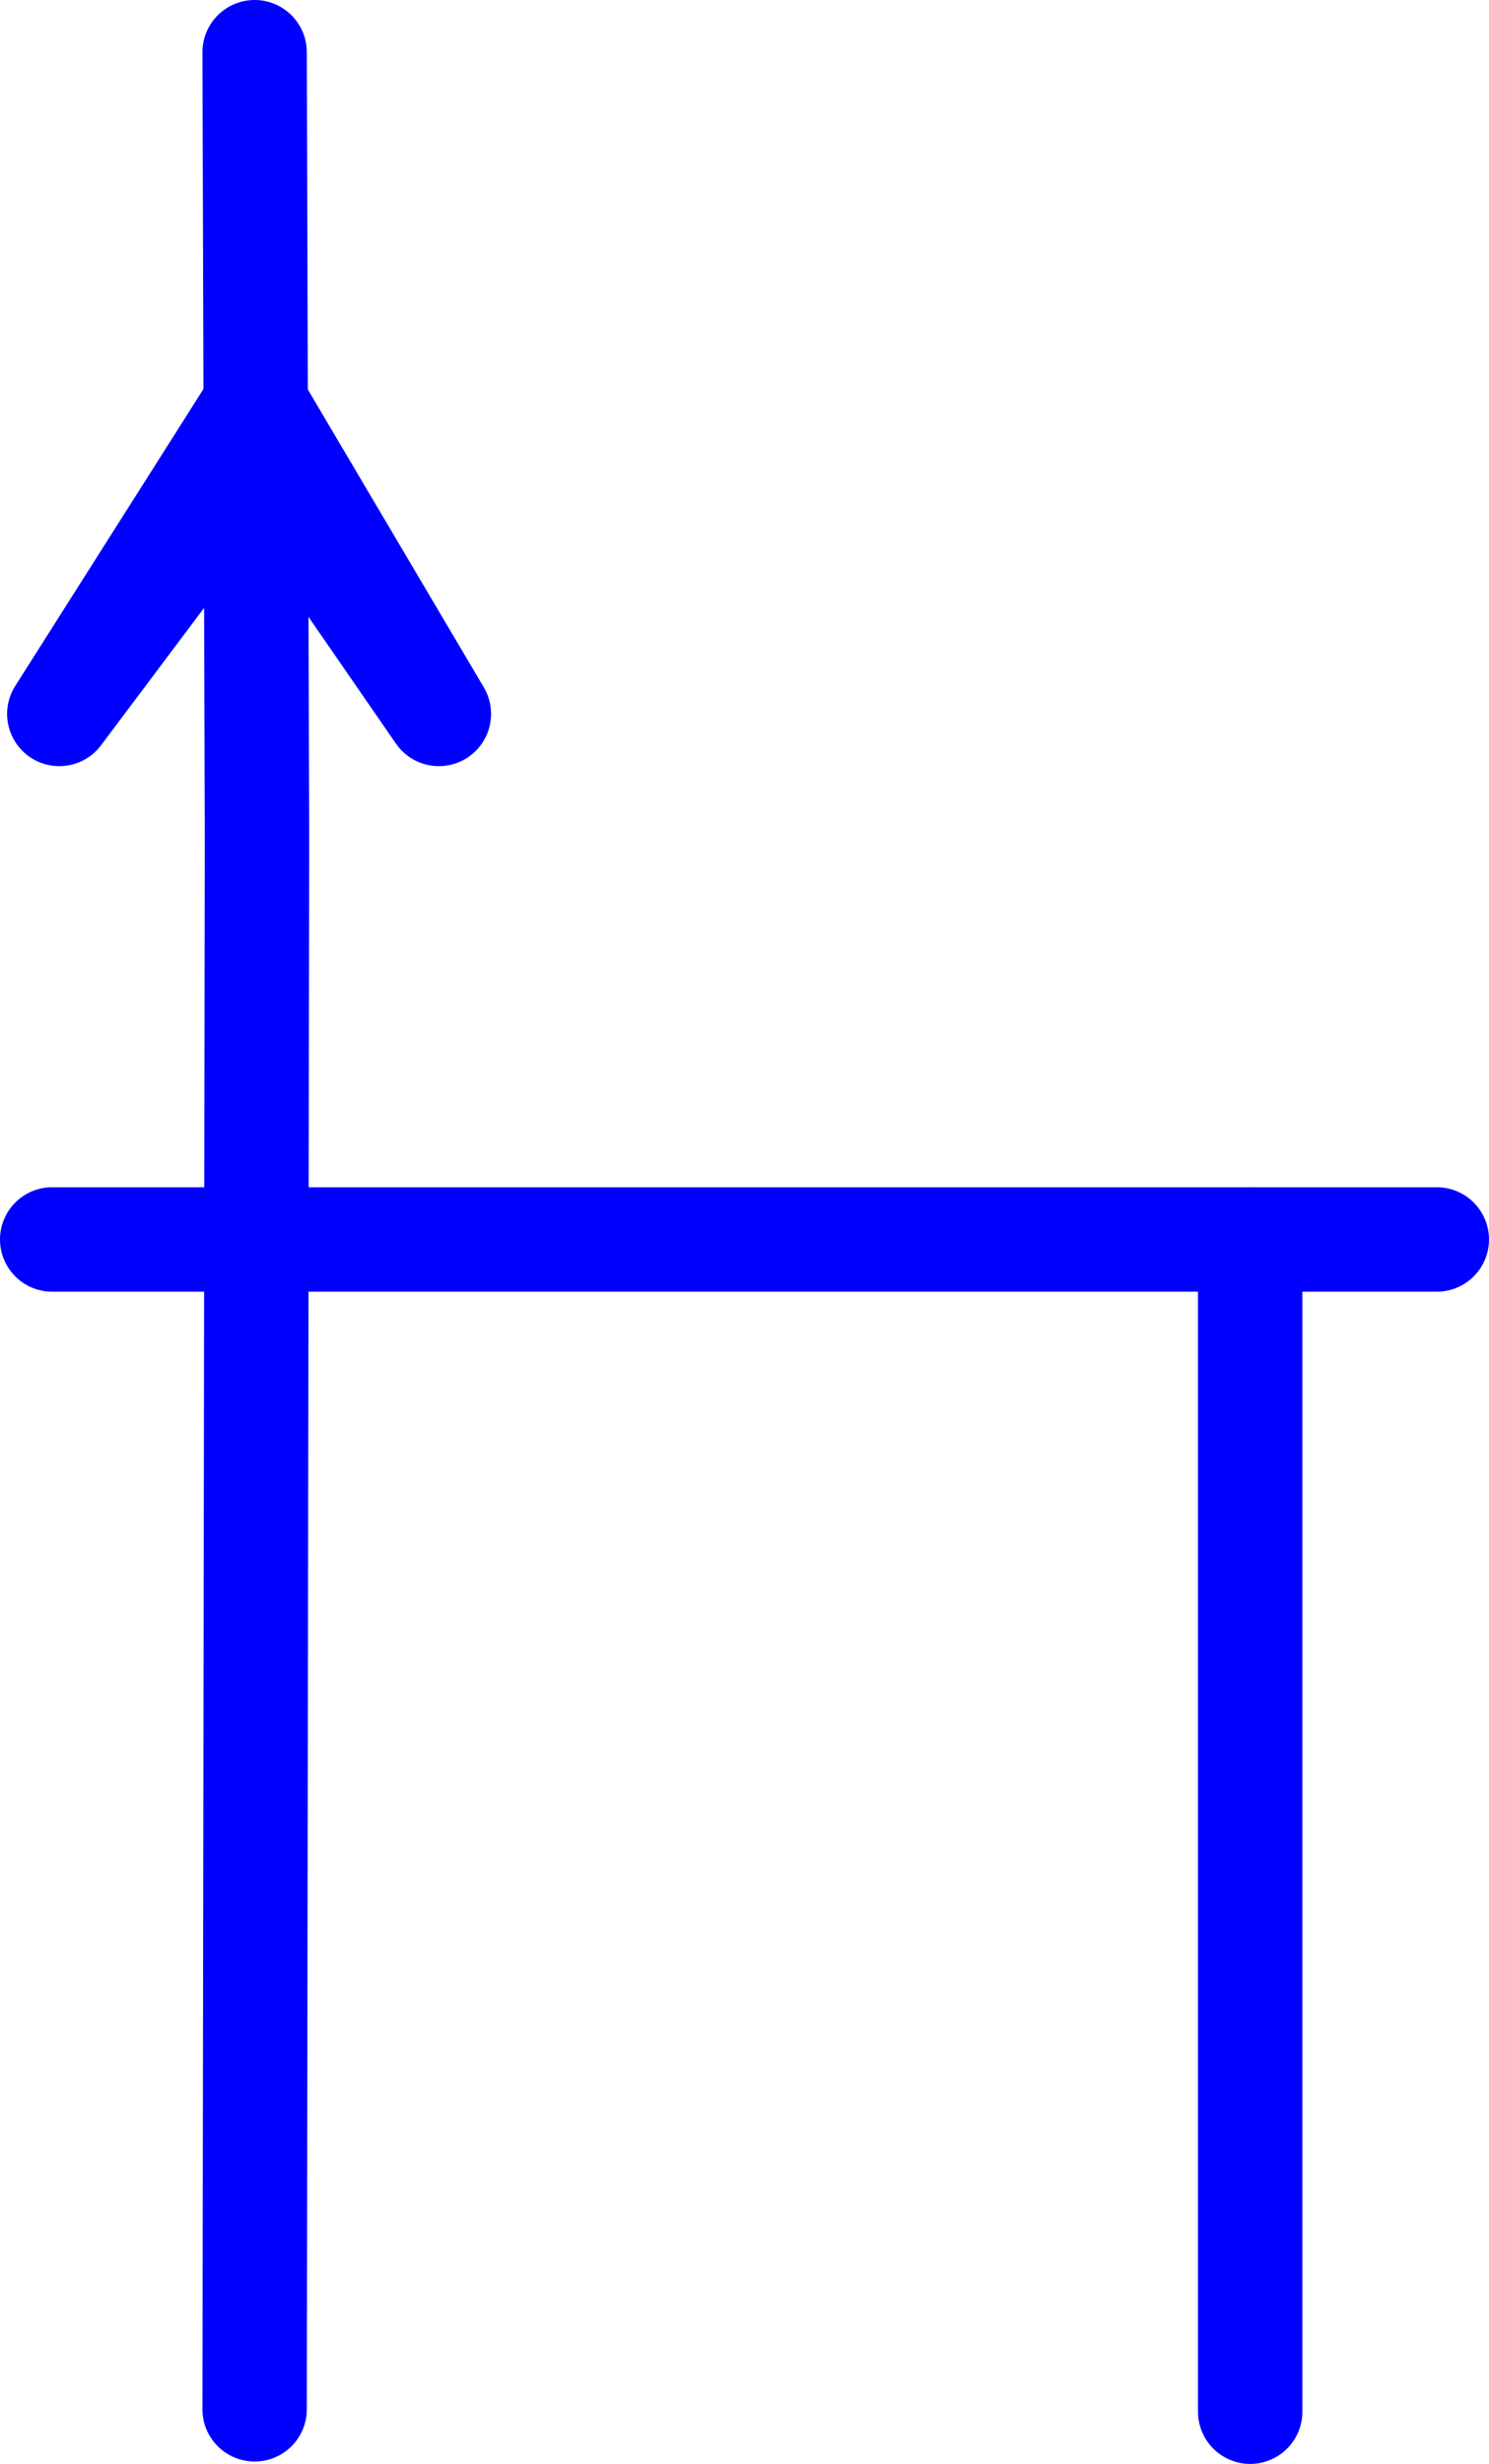 <?xml version="1.0" encoding="UTF-8" standalone="no"?>
<svg
   version="1.0"
   width="80.49mm"
   height="133.093mm"
   id="svg6"
   sodipodi:docname="Junction FET 03.wmf"
   xmlns:inkscape="http://www.inkscape.org/namespaces/inkscape"
   xmlns:sodipodi="http://sodipodi.sourceforge.net/DTD/sodipodi-0.dtd"
   xmlns="http://www.w3.org/2000/svg"
   xmlns:svg="http://www.w3.org/2000/svg">
  <sodipodi:namedview
     id="namedview6"
     pagecolor="#ffffff"
     bordercolor="#000000"
     borderopacity="0.25"
     inkscape:showpageshadow="2"
     inkscape:pageopacity="0.0"
     inkscape:pagecheckerboard="0"
     inkscape:deskcolor="#d1d1d1"
     inkscape:document-units="mm" />
  <defs
     id="defs1">
    <pattern
       id="WMFhbasepattern"
       patternUnits="userSpaceOnUse"
       width="6"
       height="6"
       x="0"
       y="0" />
  </defs>
  <path
     style="fill:#000000;fill-opacity:1;fill-rule:evenodd;stroke:none"
     d="m 52.021,82.086 37.643,63.667 -37.158,-53.81 -40.389,53.81 40.389,-63.667 v 0 z"
     id="path1" />
  <path
     style="fill:none;stroke:#0000ff;stroke-width:21.326px;stroke-linecap:round;stroke-linejoin:round;stroke-miterlimit:4;stroke-dasharray:none;stroke-opacity:1"
     d="m 52.021,82.086 37.643,63.667 -37.158,-53.81 -40.389,53.81 40.389,-63.667 v 0"
     id="path2" />
  <path
     style="fill:none;stroke:#0000ff;stroke-width:21.326px;stroke-linecap:round;stroke-linejoin:round;stroke-miterlimit:4;stroke-dasharray:none;stroke-opacity:1"
     d="m 52.021,10.663 0.485,160.622"
     id="path3" />
  <path
     style="fill:none;stroke:#0000ff;stroke-width:21.326px;stroke-linecap:round;stroke-linejoin:round;stroke-miterlimit:4;stroke-dasharray:none;stroke-opacity:1"
     d="M 10.663,253.049 H 293.55"
     id="path4" />
  <path
     style="fill:none;stroke:#0000ff;stroke-width:21.326px;stroke-linecap:round;stroke-linejoin:round;stroke-miterlimit:4;stroke-dasharray:none;stroke-opacity:1"
     d="M 255.422,253.049 V 492.366"
     id="path5" />
  <path
     style="fill:none;stroke:#0000ff;stroke-width:21.326px;stroke-linecap:round;stroke-linejoin:round;stroke-miterlimit:4;stroke-dasharray:none;stroke-opacity:1"
     d="M 52.021,491.881 52.506,170.8"
     id="path6" />
</svg>

